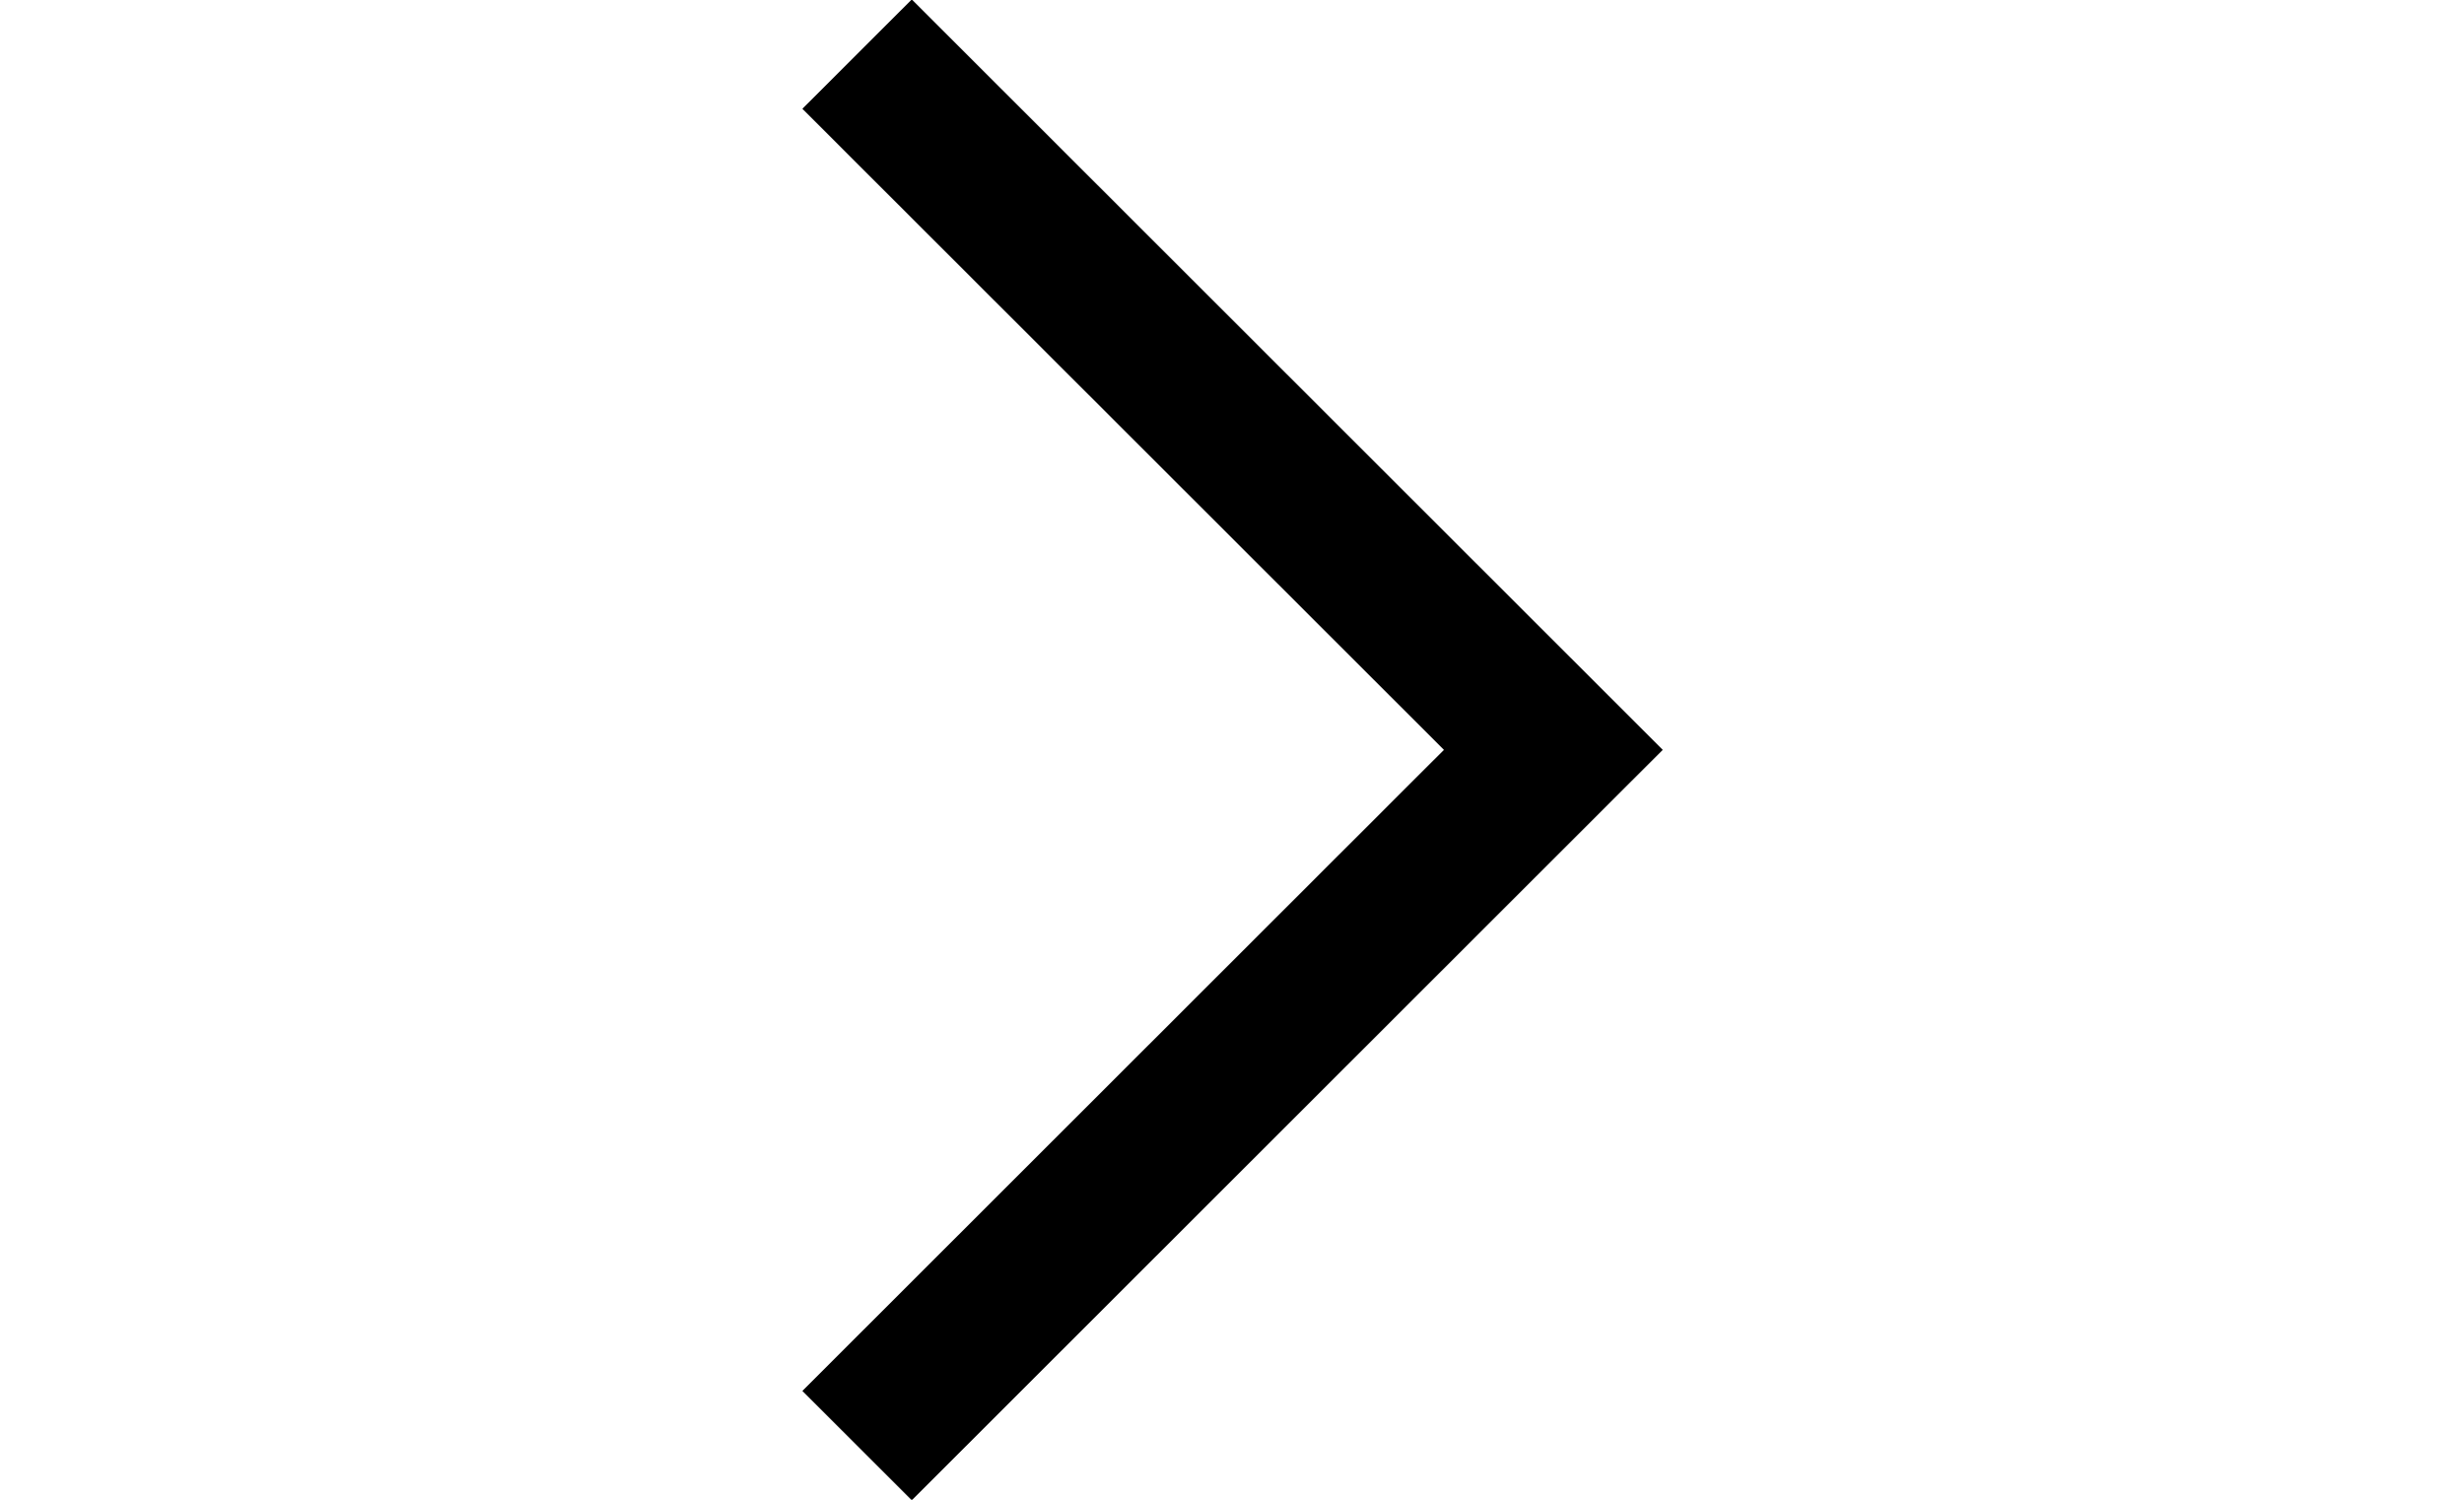 <svg xmlns="http://www.w3.org/2000/svg" xmlns:xlink="http://www.w3.org/1999/xlink" width="920" zoomAndPan="magnify" viewBox="0 0 690 420" height="560" preserveAspectRatio="xMidYMid meet" version="1.0"><defs><clipPath id="f3462d86c0"><path d="M 223.582 0 L 466.582 0 L 466.582 420 L 223.582 420 Z M 223.582 0 " clip-rule="nonzero"/></clipPath></defs><g clip-path="url(#f3462d86c0)"><path stroke-linecap="butt" transform="matrix(21.664, 0, 0, 21.649, 55.866, -49.794)" fill="none" stroke-linejoin="miter" d="M 8.5 3 L 17.5 12 L 8.5 21 " stroke="#000000" stroke-width="2" stroke-opacity="1" stroke-miterlimit="10"/></g></svg>